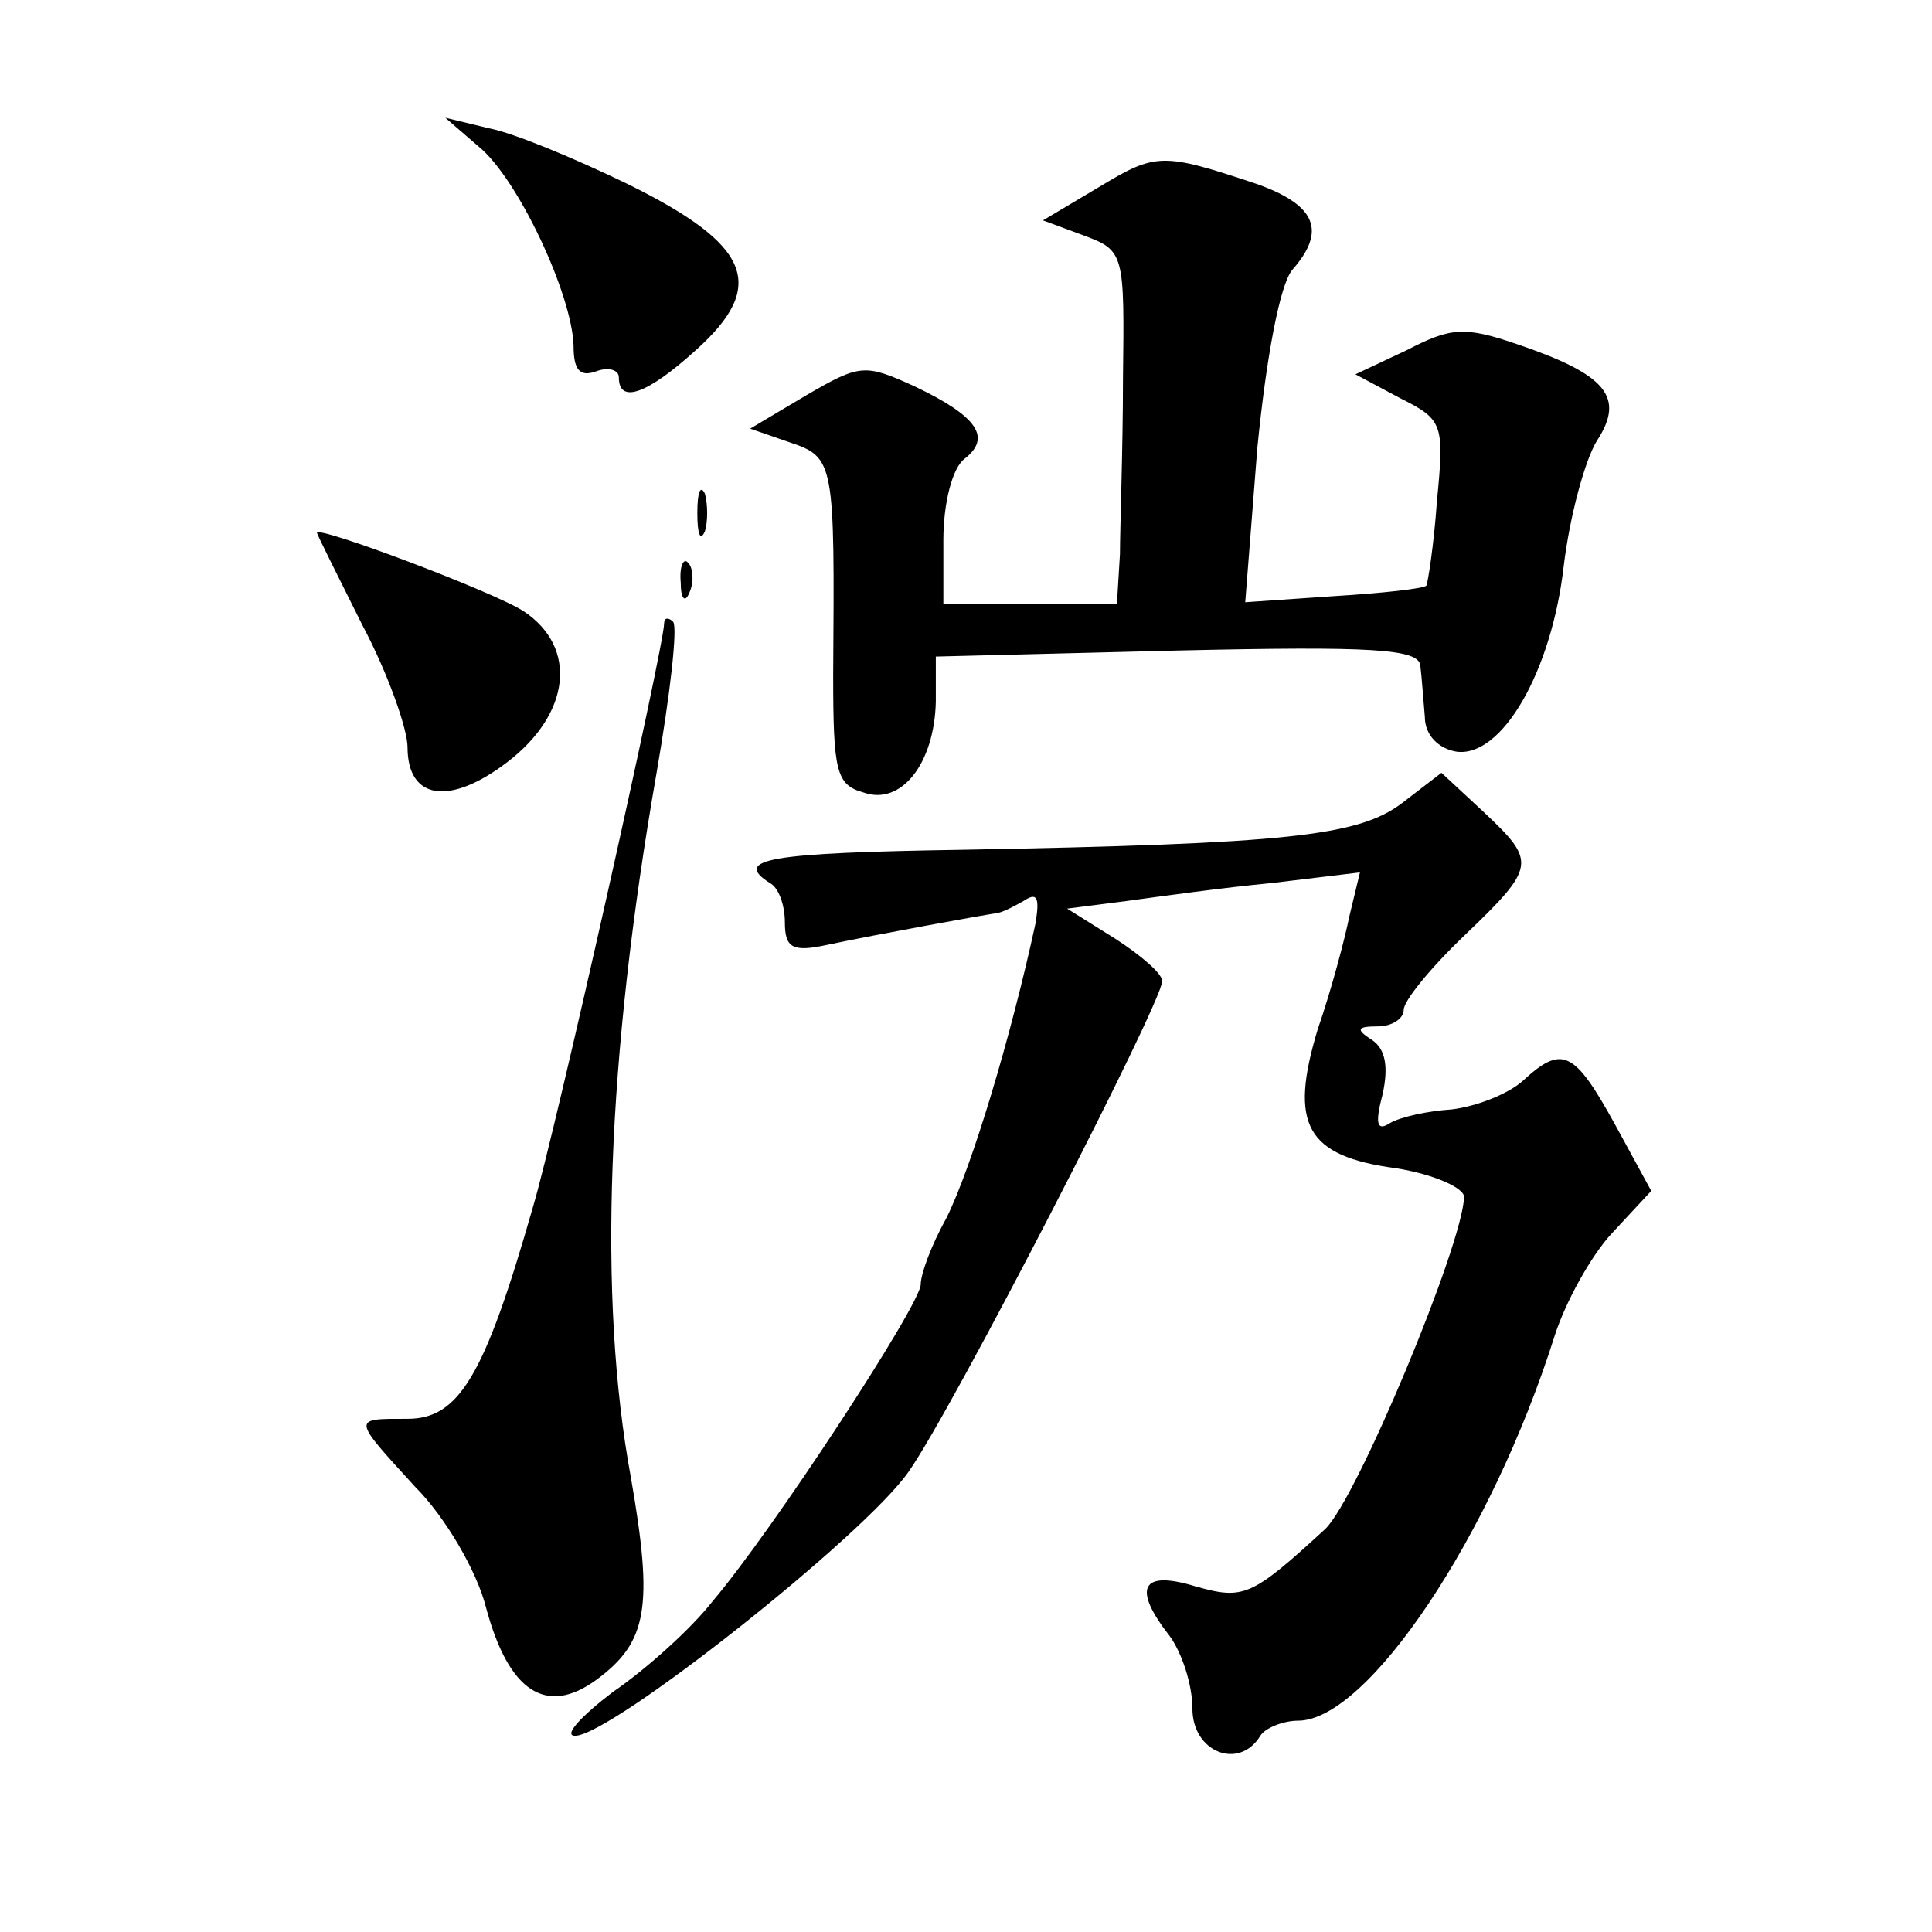 <?xml version="1.0" standalone="no"?>
<!DOCTYPE svg PUBLIC "-//W3C//DTD SVG 20010904//EN"
 "http://www.w3.org/TR/2001/REC-SVG-20010904/DTD/svg10.dtd">
<svg version="1.0" xmlns="http://www.w3.org/2000/svg"
 width="128pt" height="128pt" viewBox="0 0 128 128"
 preserveAspectRatio="xMidYMid meet">
<g transform="translate(0,128) scale(0.1,-0.1)"
fill="#0" stroke="none">
<path d="M317 1183 c26 -21 62 -98 63 -132 0 -16 4 -21 15 -17 8 3 15 1 15 -4 0
-18 19 -11 51 18 48 43 36 70 -45 110 -35 17 -76 34 -92 37 l-29 7 22 -19z M728
1156 l-37 -22 27 -10 c27 -10 27 -12 26 -95 0 -46 -2 -99 -2 -116 l-2 -33 -57 0
-58 0 0 42 c0 25 6 48 14 54 18 14 9 28 -33 48 -33 15 -36 15 -72 -6 l-37 -22 26
-9 c30 -10 30 -13 29 -154 0 -64 2 -73 20 -78 25 -9 47 19 48 60 l0 30 160 4 c130
3 160 1 161 -10 1 -8 2 -23 3 -34 0 -12 9 -21 21 -23 30 -4 63 53 71 123 4 33 14
70 22 83 19 29 6 44 -53 64 -35 12 -44 11 -73 -4 l-34 -16 30 -16 c28 -14 29 -17
24 -68 -2 -29 -6 -54 -7 -56 -2 -2 -29 -5 -62 -7 l-58 -4 8 102 c6 61 15 108 23
118 23 26 16 43 -23 57 -63 21 -67 21 -105 -2z M462 940 c0 -14 2 -19 5 -12 2 6
2 18 0 25 -3 6 -5 1 -5 -13z M210 927 c0 -1 14 -29 30 -61 17 -32 30 -69 30 -81
0 -35 28 -39 66 -10 42 32 47 76 11 100 -20 13 -137 57 -137 52z M451 894 c0 -11
3 -14 6 -6 3 7 2 16 -1 19 -3 4 -6 -2 -5 -13z M440 867 c0 -15 -72 -337 -87 -387
-32 -112 -49 -140 -83 -140 -37 0 -37 1 5 -45 20 -20 41 -56 47 -80 15 -56 40 -72
73 -48 34 25 38 48 23 134 -22 119 -16 278 17 467 9 52 14 96 11 100 -3 3 -6 3
-6 -1z M929 748 c-29 -22 -76 -27 -291 -31 -128 -2 -153 -6 -128 -22 6 -3 10 -15
10 -26 0 -17 5 -20 28 -15 33 7 105 20 112 21 3 0 11 4 18 8 9 6 11 3 8 -15 -16
-74 -42 -161 -59 -195 -10 -18 -17 -37 -17 -44 0 -13 -98 -163 -138 -210 -14 -18
-44 -45 -66 -60 -21 -16 -33 -29 -25 -29 24 0 192 133 221 175 29 41 168 311 168
325 0 5 -14 17 -31 28 l-32 20 39 5 c22 3 65 9 97 12 l58 7 -7 -29 c-3 -15 -12
-49 -21 -75 -19 -63 -8 -84 52 -92 25 -4 45 -13 45 -19 -1 -32 -71 -200 -92 -220
-49 -45 -54 -47 -86 -38 -36 11 -42 -1 -17 -33 8 -11 15 -32 15 -48 0 -29 31 -41
45 -18 3 5 15 10 25 10 46 0 128 122 170 255 7 22 24 53 38 68 l26 28 -24 44 c-27
49 -35 53 -61 29 -10 -9 -31 -17 -47 -19 -16 -1 -34 -5 -41 -9 -9 -6 -10 0 -5 19
4 18 2 30 -7 36 -11 7 -10 9 4 9 9 0 17 5 17 11 0 6 18 28 40 49 48 46 48 49 13
82 l-28 26 -26 -20z"/>
</g>
</svg>
